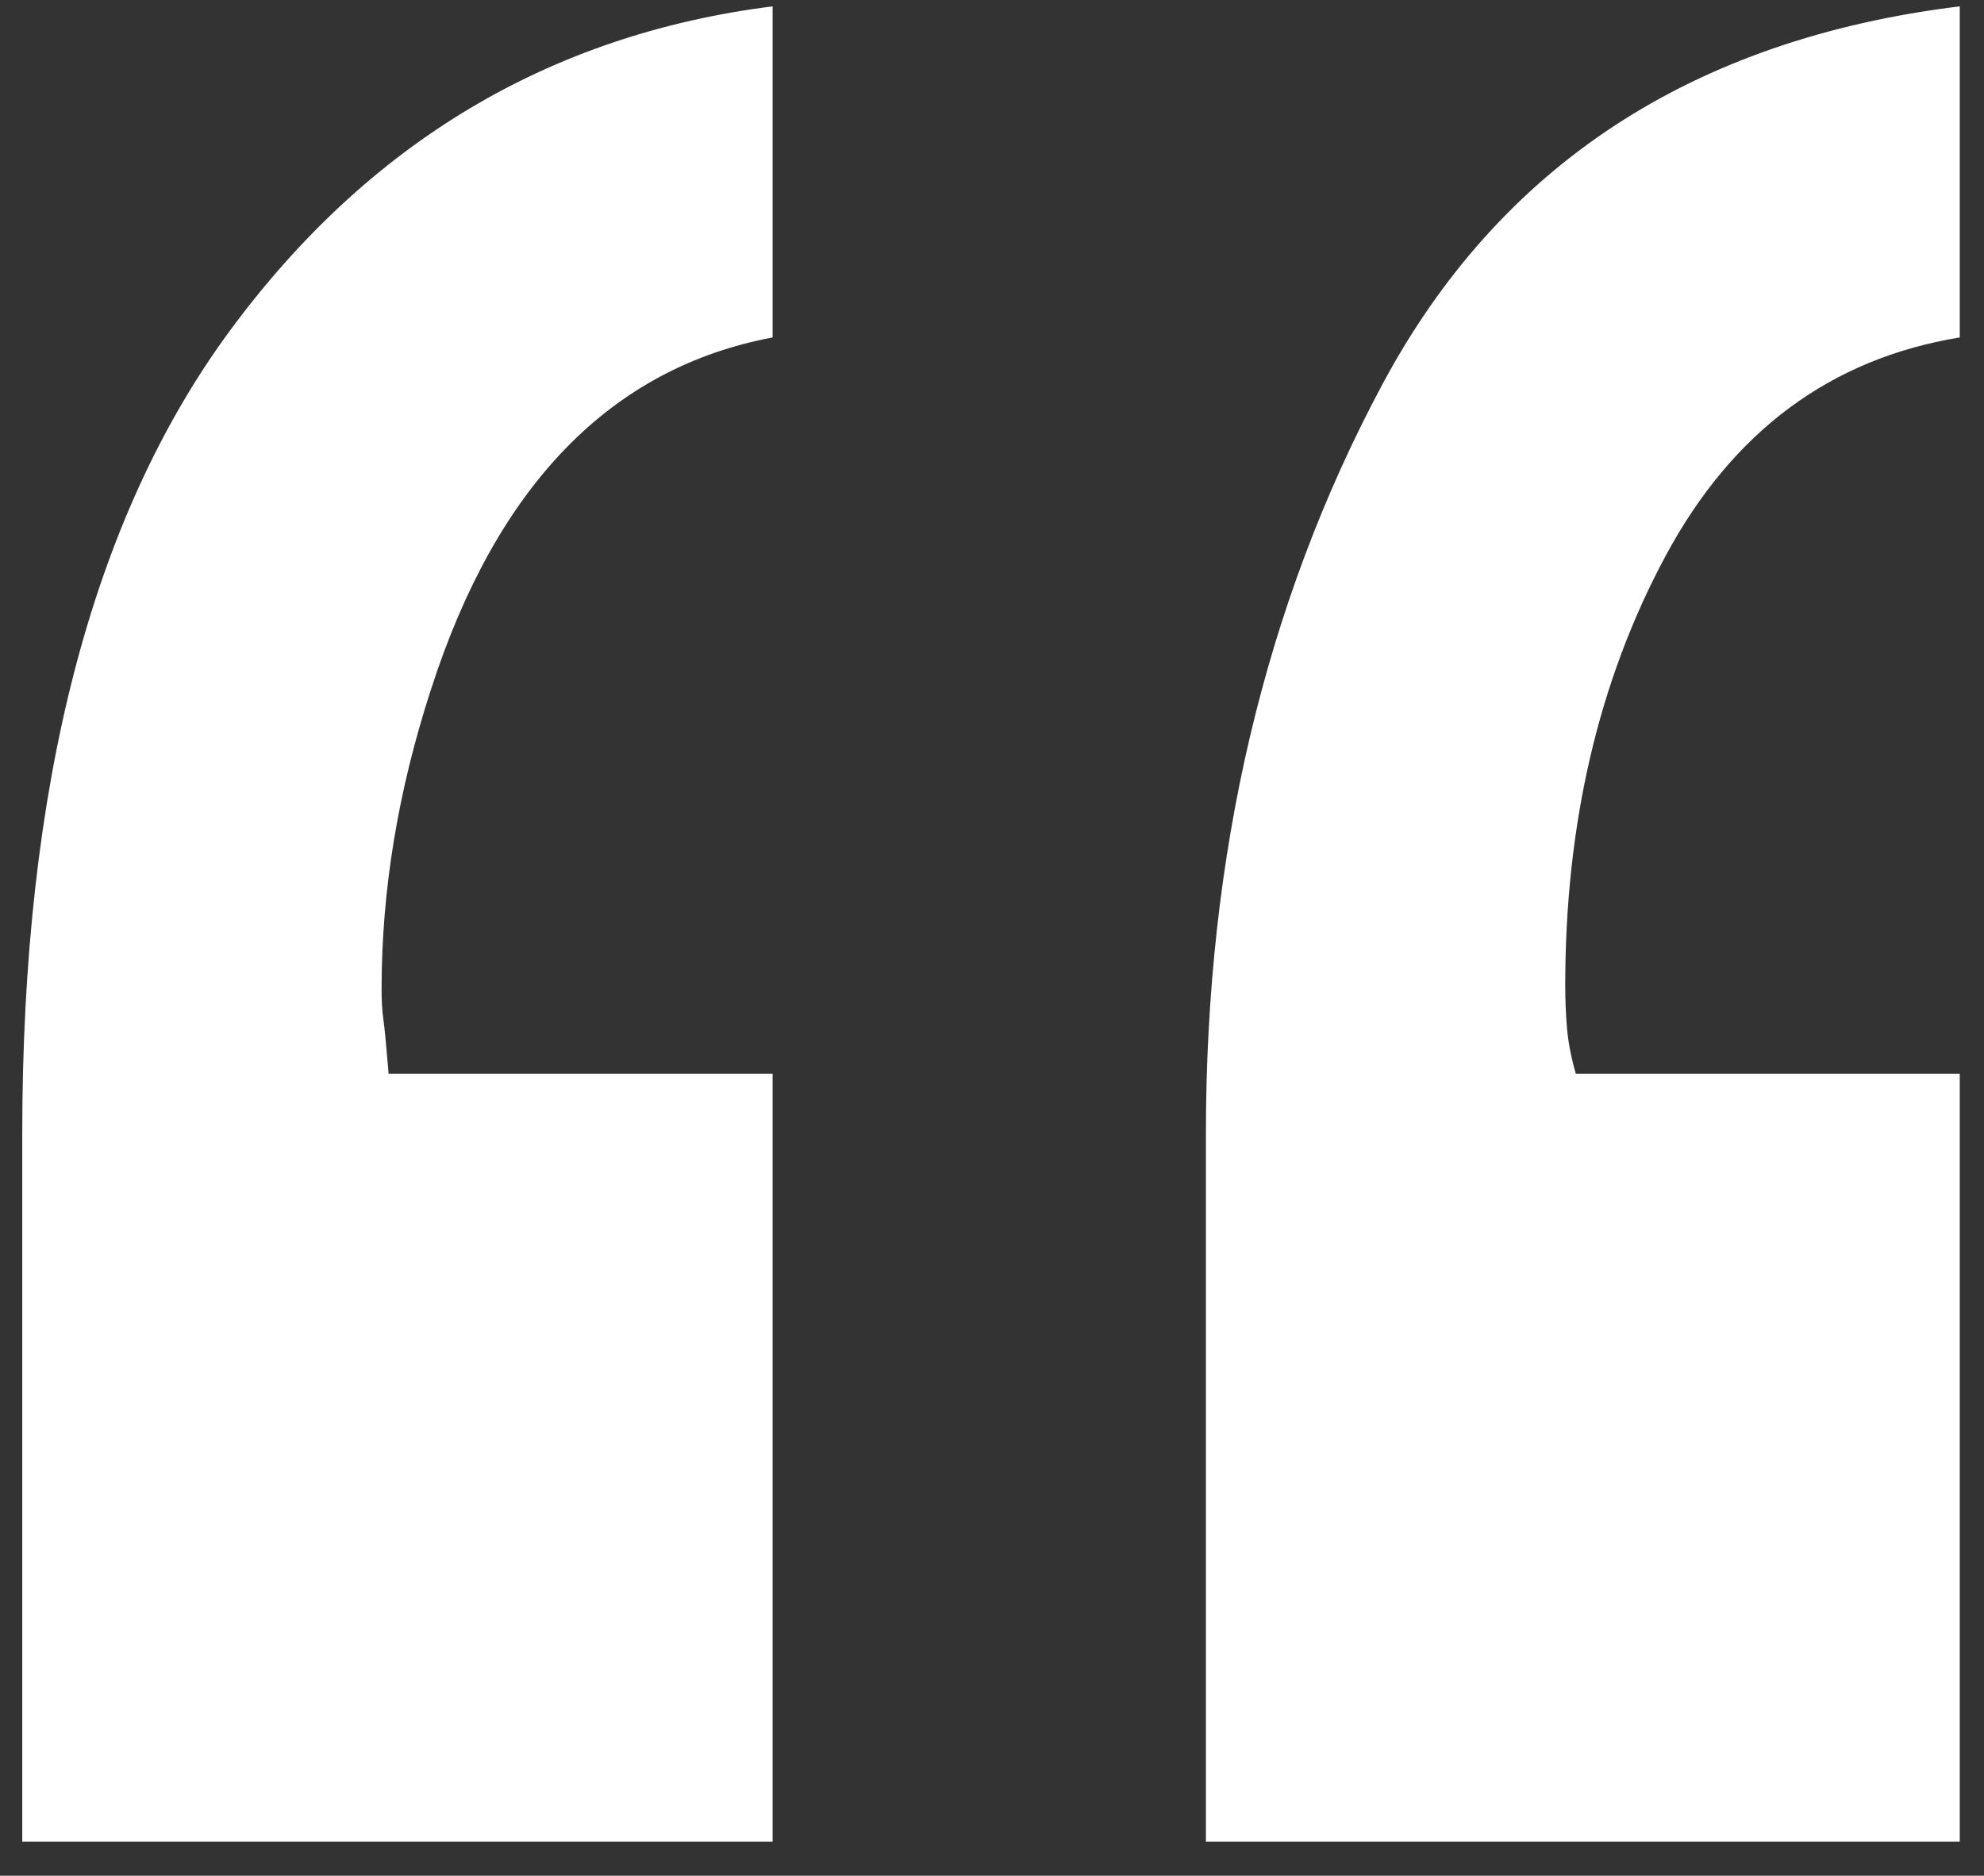 <?xml version="1.0" encoding="UTF-8"?>
<svg width="55px" height="52px" viewBox="0 0 55 52" version="1.1" xmlns="http://www.w3.org/2000/svg" xmlns:xlink="http://www.w3.org/1999/xlink">
    <rect x="0" y="0" width="55" height="52" fill="#333333" stroke="none"/>
    <title>testimonial-quote</title>
    <g id="Page-1" stroke="none" stroke-width="1" fill="none" fill-rule="evenodd">
        <g id="Science" transform="translate(-127, -2215)" fill="#FFFFFF" fill-rule="nonzero">
            <g id="Group-15" transform="translate(-101, 2099)">
                <path d="M249.418,167.055 L249.418,145.766 L238.773,145.766 C238.708,144.984 238.66,144.48 238.627,144.252 C238.594,144.024 238.578,143.747 238.578,143.422 C238.578,140.688 239.034,137.921 239.945,135.121 C241.768,129.457 244.926,126.202 249.418,125.355 L249.418,125.355 L249.418,116.176 C243.233,116.957 238.22,119.952 234.379,125.16 C230.538,130.368 228.617,137.79 228.617,147.426 L228.617,147.426 L228.617,167.055 L249.418,167.055 Z M282.328,167.055 L282.328,145.766 L271.684,145.766 C271.553,145.31 271.472,144.887 271.439,144.496 C271.407,144.105 271.391,143.715 271.391,143.324 C271.391,138.832 272.318,134.861 274.174,131.41 C276.029,127.96 278.747,125.941 282.328,125.355 L282.328,125.355 L282.328,116.176 C274.906,117.087 269.568,120.587 266.312,126.674 C263.057,132.761 261.43,139.678 261.43,147.426 L261.43,147.426 L261.43,167.055 L282.328,167.055 Z" id="testimonial-quote"></path>
            </g>
        </g>
    </g>
</svg>